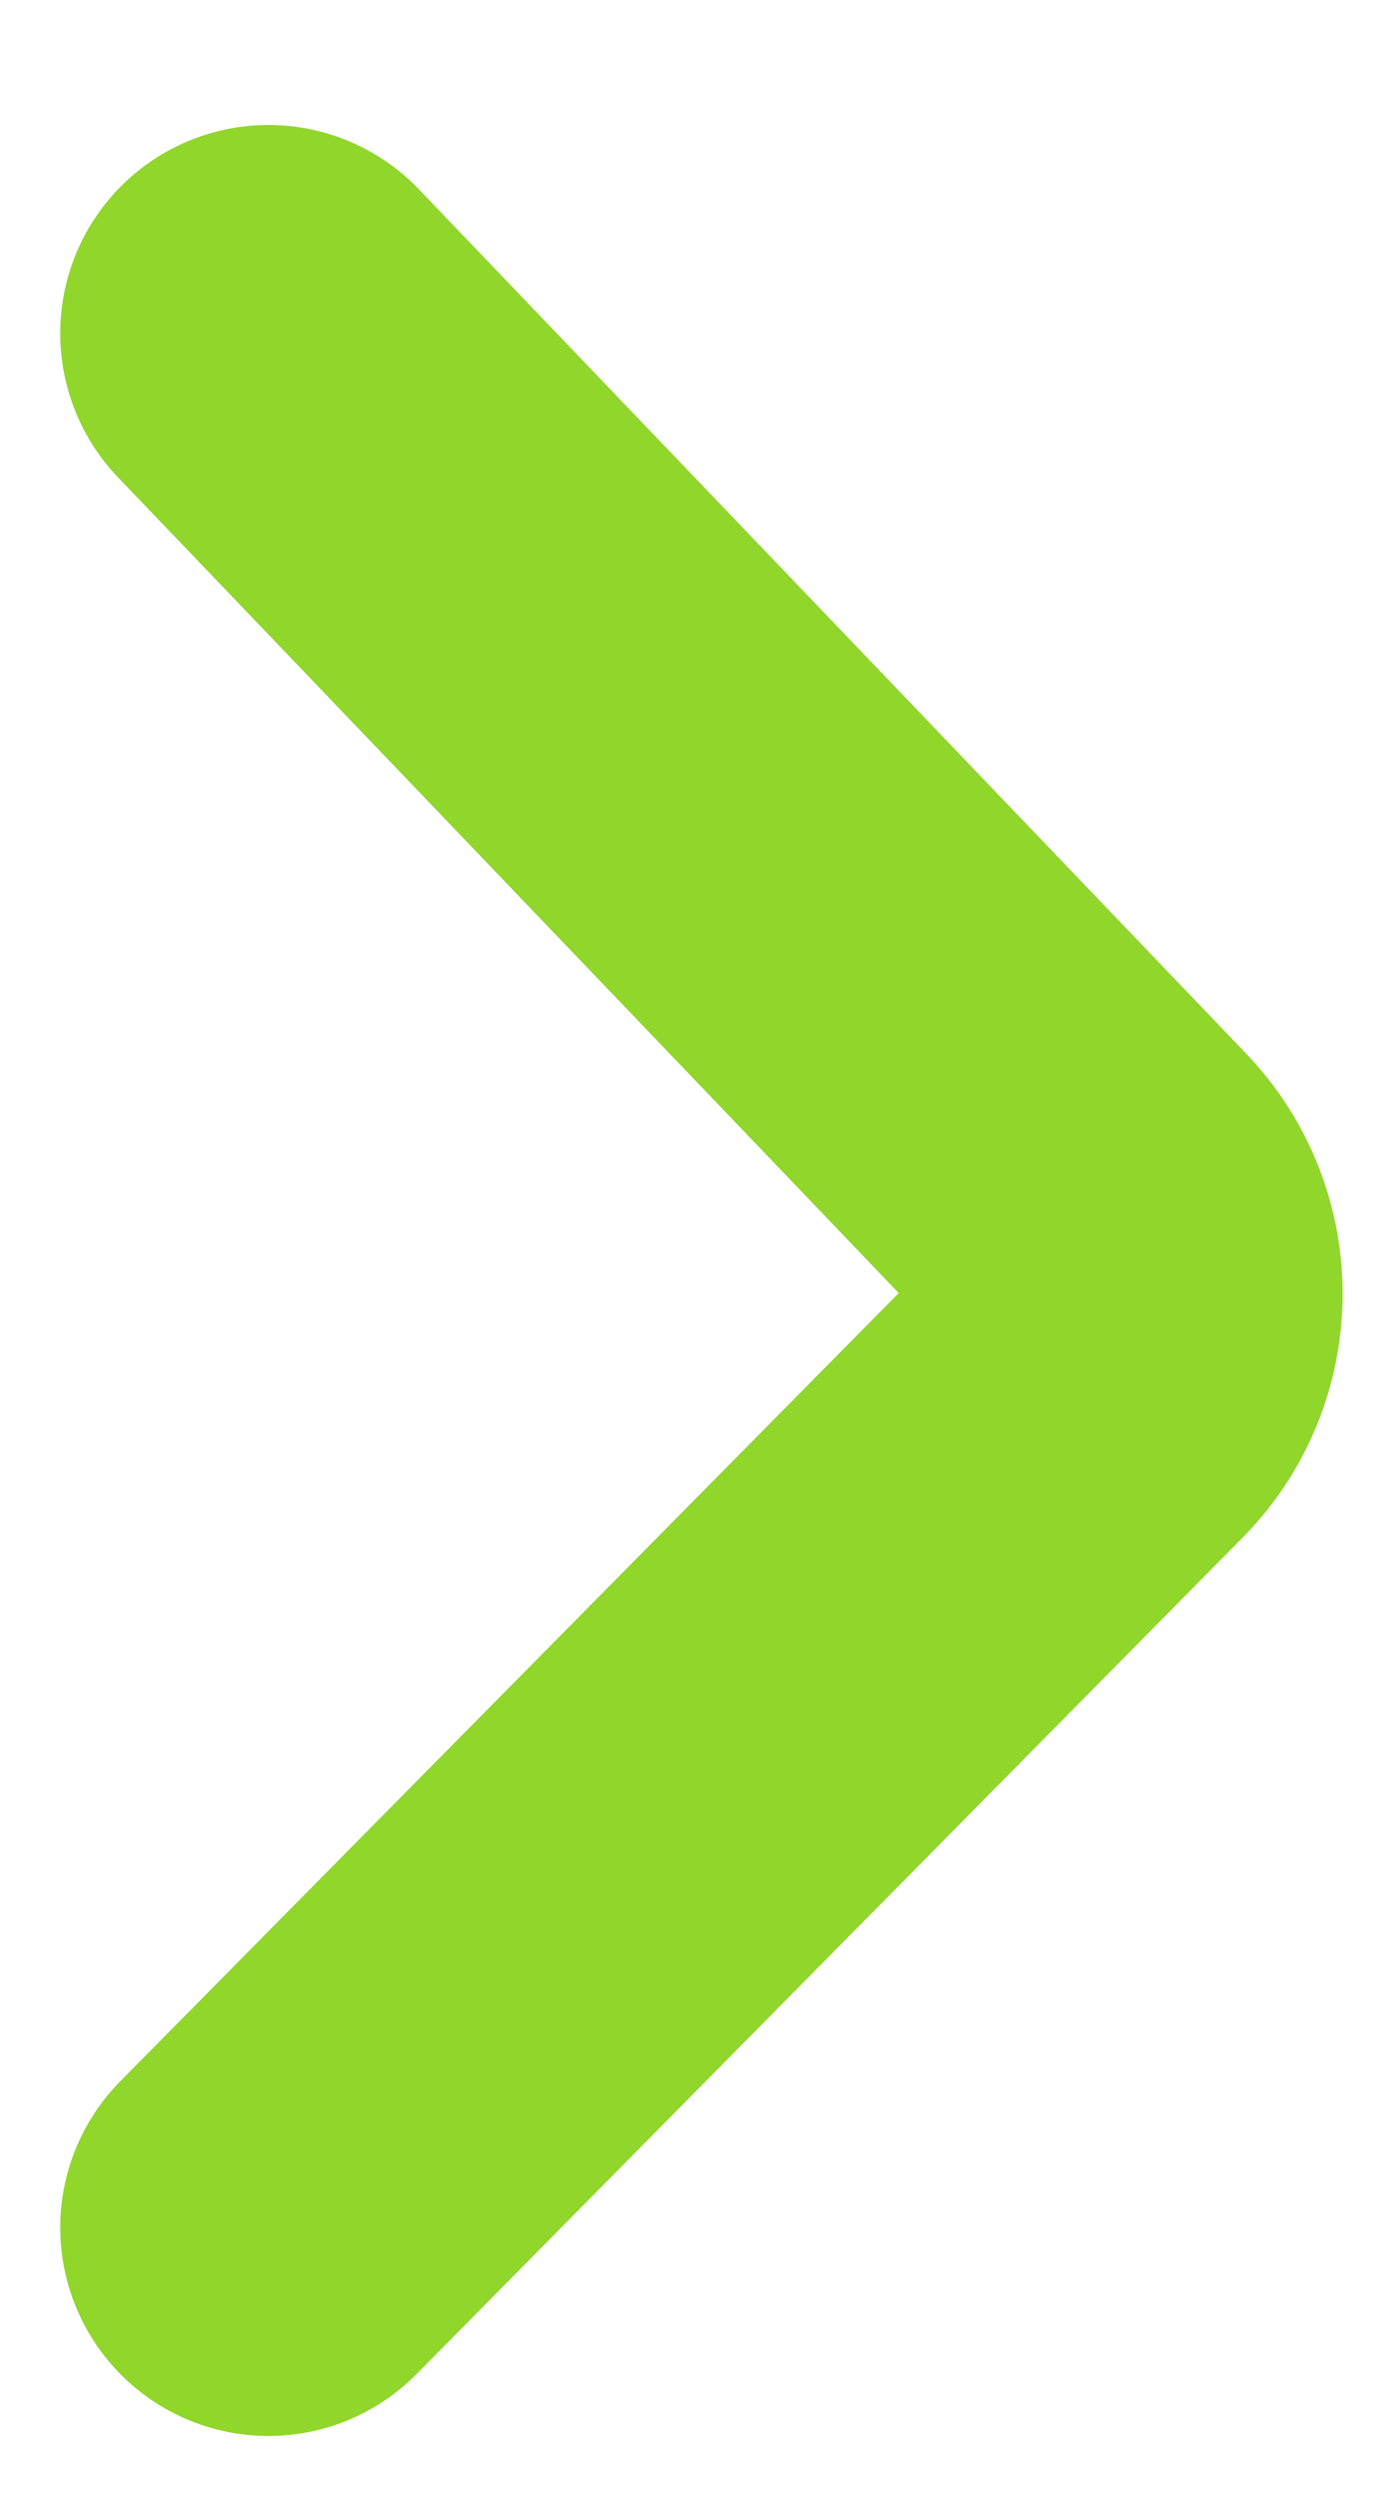 <svg width="10" height="18" viewBox="0 0 10 18" fill="none" xmlns="http://www.w3.org/2000/svg">
<path d="M1.934 2.4L7.895 8.624C8.27 9.015 8.265 9.633 7.884 10.018L1.934 16.039" stroke="#90D62B" stroke-width="3" stroke-linecap="round"/>
</svg>
